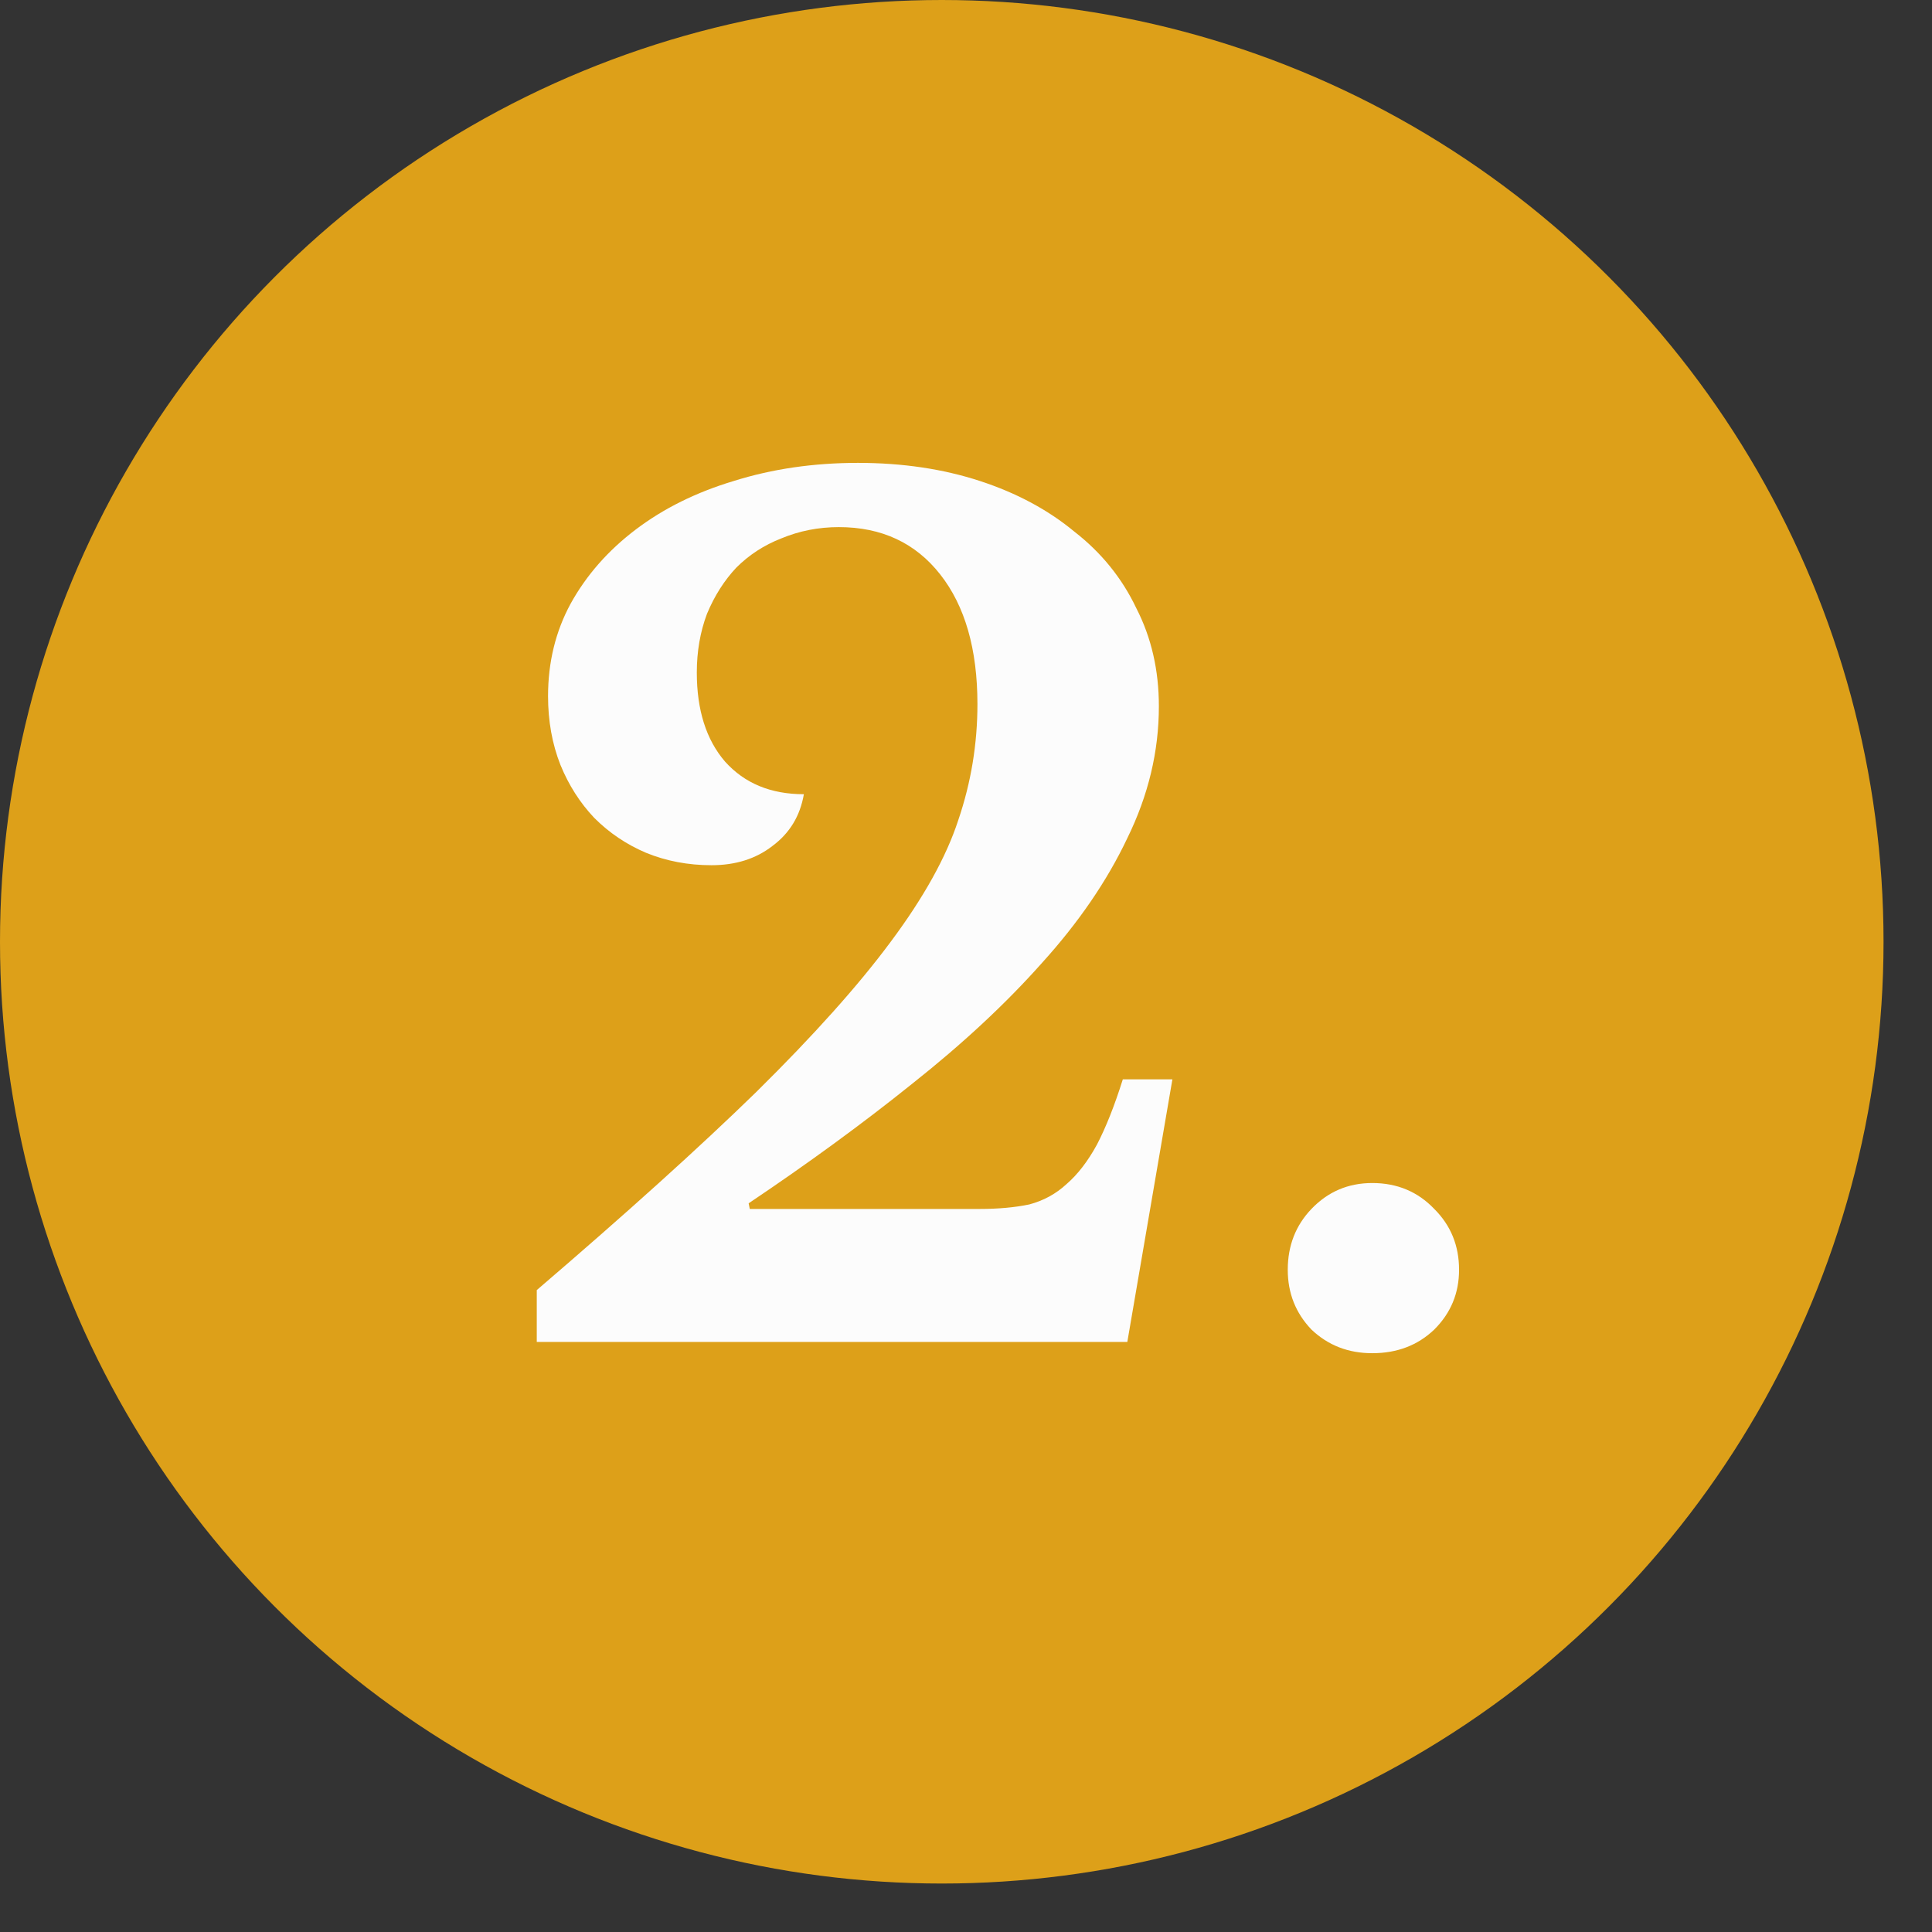 <svg xmlns="http://www.w3.org/2000/svg" width="24" height="24" viewBox="0 0 24 24" fill="none"><rect x="0" y="0" width="24" height="24" fill="#333333" stroke="none"/><circle cx="11.699" cy="11.699" r="11.699" fill="#DDA019"></circle><path d="M9.314 15.018H12.17C12.403 15.018 12.609 14.999 12.786 14.962C12.963 14.915 13.117 14.831 13.248 14.71C13.388 14.589 13.514 14.425 13.626 14.22C13.738 14.005 13.845 13.735 13.948 13.408H14.564L14.004 16.67H6.668V16.026C7.779 15.074 8.689 14.253 9.398 13.562C10.107 12.862 10.663 12.241 11.064 11.7C11.475 11.149 11.755 10.645 11.904 10.188C12.063 9.721 12.142 9.241 12.142 8.746C12.142 8.065 11.988 7.528 11.68 7.136C11.372 6.744 10.952 6.548 10.42 6.548C10.168 6.548 9.93 6.595 9.706 6.688C9.491 6.772 9.305 6.893 9.146 7.052C8.997 7.211 8.875 7.402 8.782 7.626C8.698 7.85 8.656 8.093 8.656 8.354C8.656 8.821 8.773 9.189 9.006 9.46C9.249 9.731 9.575 9.866 9.986 9.866C9.939 10.137 9.809 10.351 9.594 10.51C9.389 10.669 9.137 10.748 8.838 10.748C8.549 10.748 8.278 10.697 8.026 10.594C7.783 10.491 7.569 10.347 7.382 10.16C7.205 9.973 7.065 9.754 6.962 9.502C6.859 9.241 6.808 8.956 6.808 8.648C6.808 8.228 6.901 7.845 7.088 7.5C7.284 7.145 7.555 6.837 7.9 6.576C8.245 6.315 8.651 6.114 9.118 5.974C9.594 5.825 10.107 5.75 10.658 5.75C11.209 5.75 11.713 5.825 12.17 5.974C12.627 6.123 13.019 6.333 13.346 6.604C13.682 6.865 13.939 7.183 14.116 7.556C14.303 7.92 14.396 8.326 14.396 8.774C14.396 9.334 14.265 9.88 14.004 10.412C13.752 10.944 13.397 11.462 12.94 11.966C12.492 12.47 11.955 12.969 11.33 13.464C10.714 13.959 10.037 14.453 9.3 14.948L9.314 15.018ZM15.997 15.774C15.997 15.475 16.095 15.223 16.291 15.018C16.497 14.803 16.748 14.696 17.047 14.696C17.355 14.696 17.612 14.803 17.817 15.018C18.023 15.223 18.125 15.475 18.125 15.774C18.125 16.063 18.023 16.311 17.817 16.516C17.612 16.712 17.355 16.81 17.047 16.81C16.748 16.81 16.497 16.712 16.291 16.516C16.095 16.311 15.997 16.063 15.997 15.774Z" fill="#FCFCFC"></path></svg>